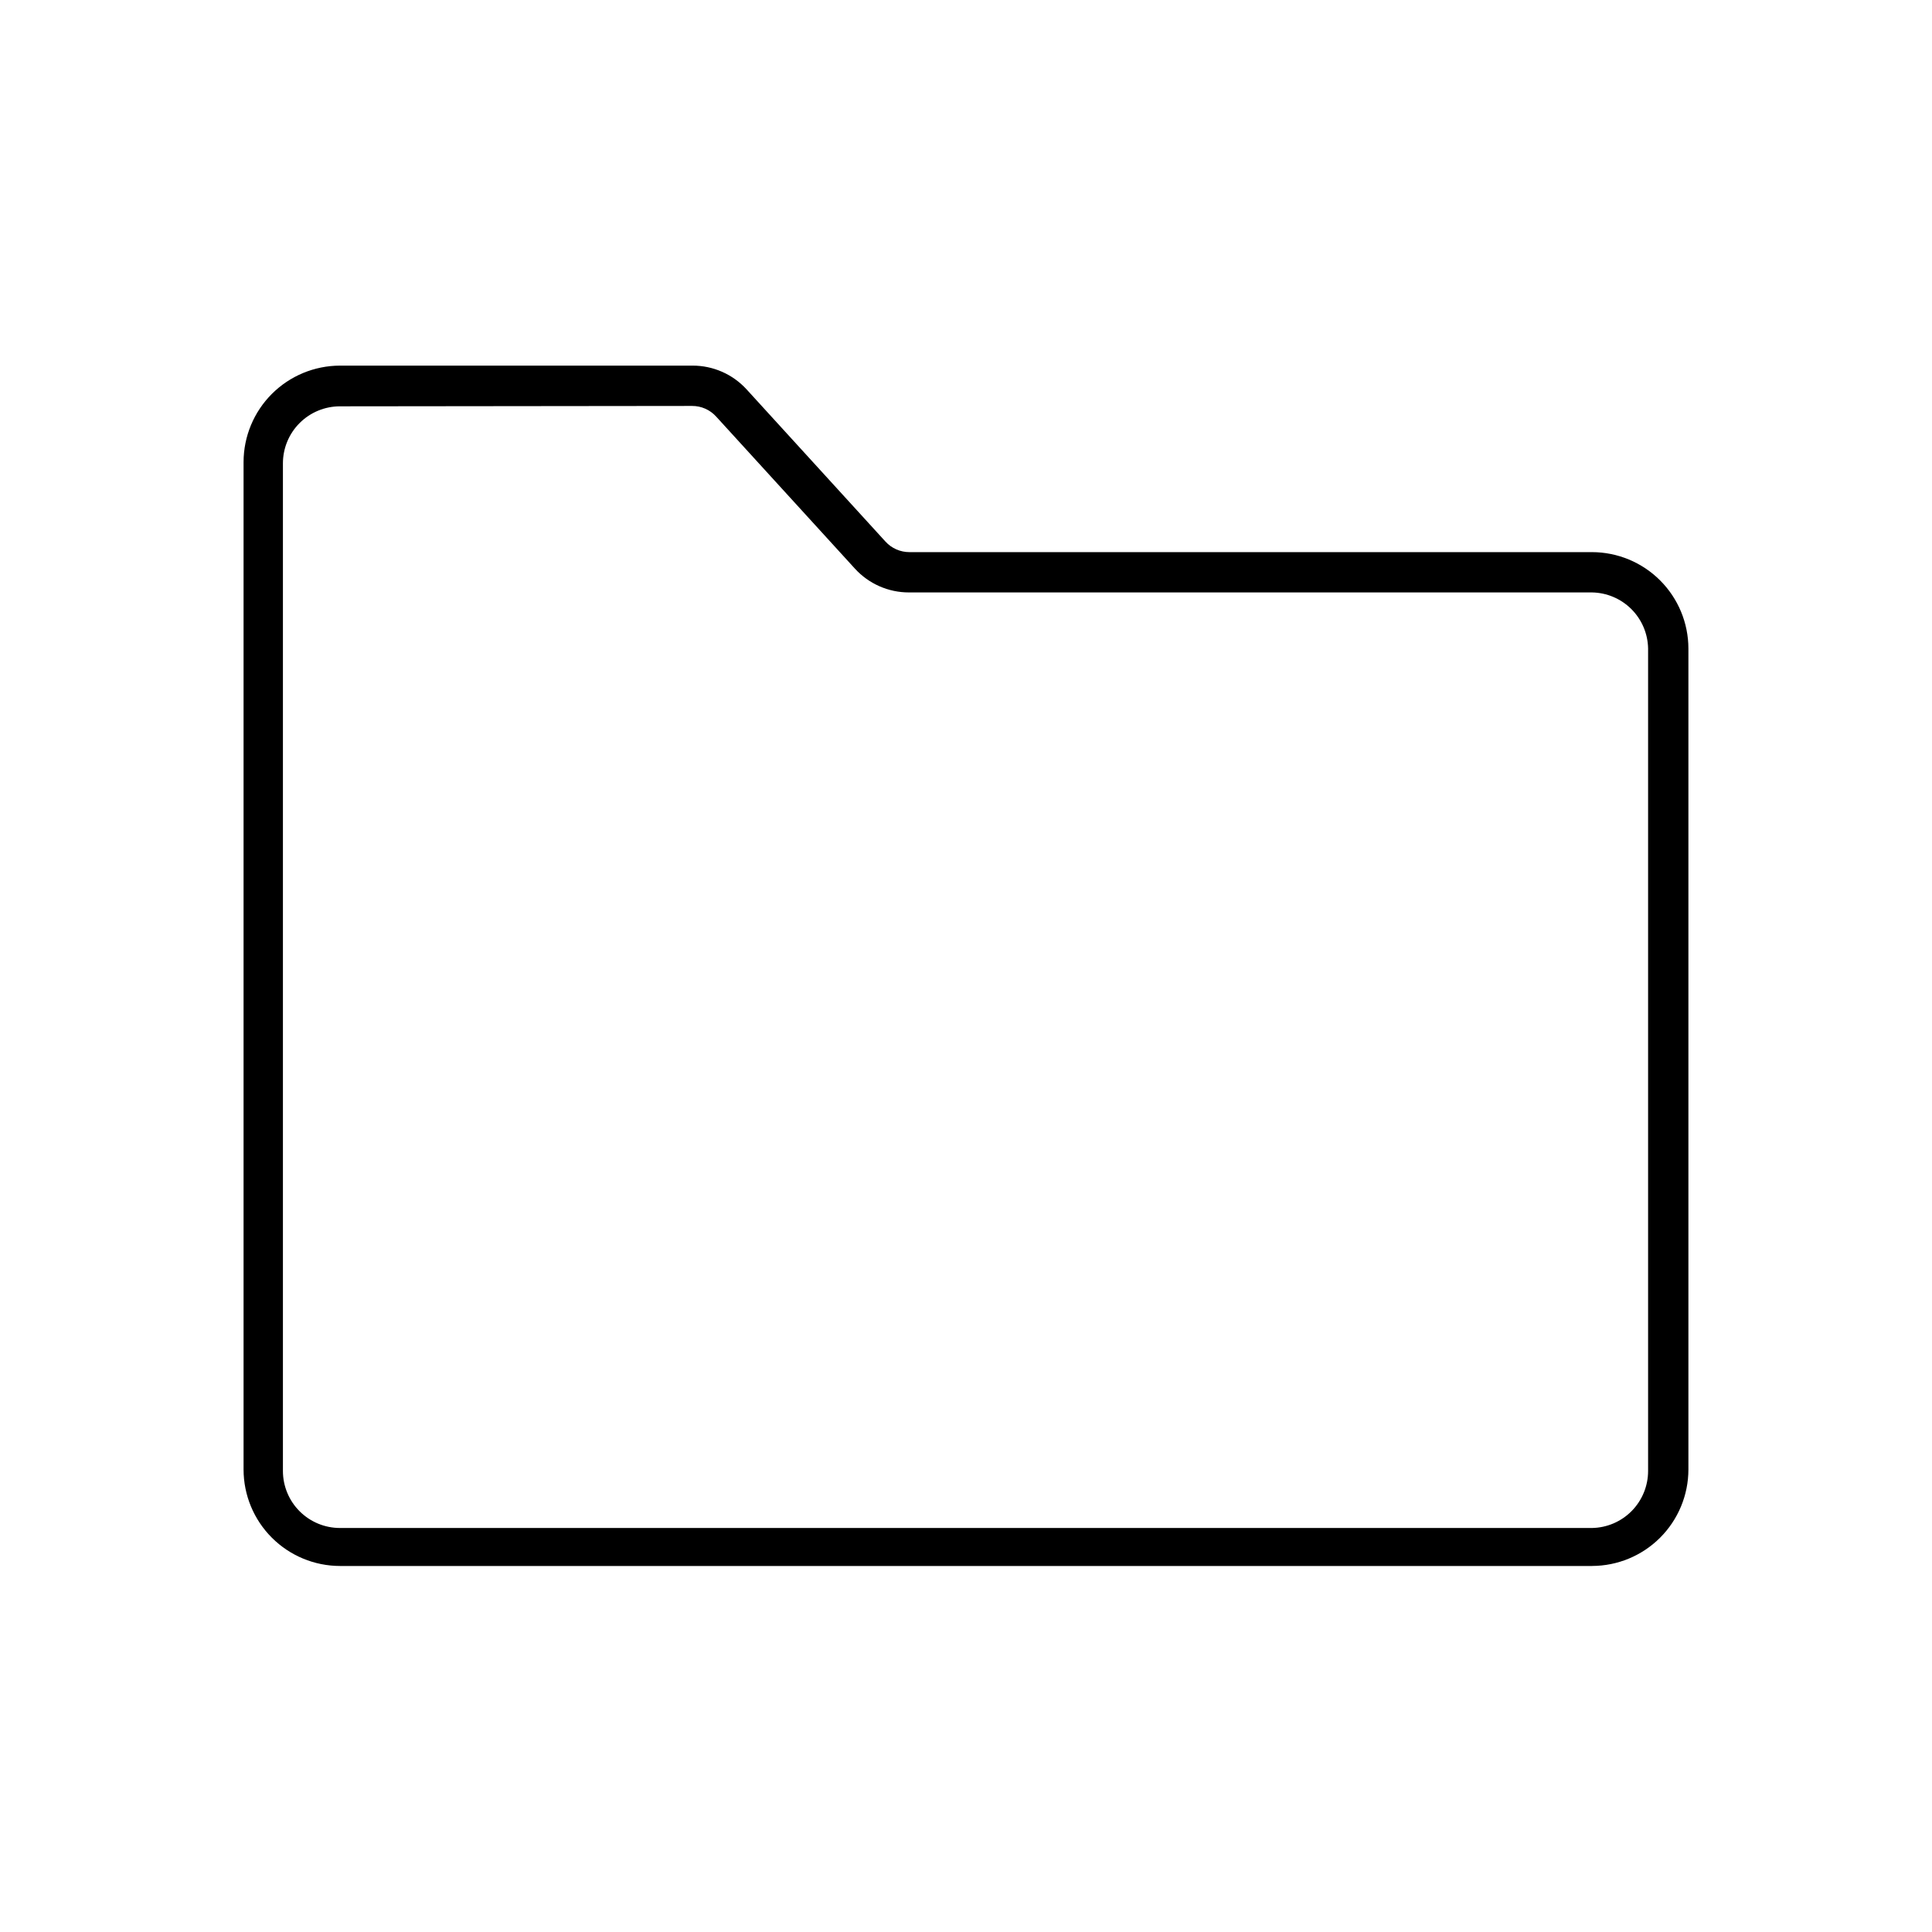 <?xml version="1.0" encoding="UTF-8"?>
<!-- Uploaded to: ICON Repo, www.svgrepo.com, Generator: ICON Repo Mixer Tools -->
<svg fill="#000000" width="800px" height="800px" version="1.1" viewBox="144 144 512 512" xmlns="http://www.w3.org/2000/svg">
 <path d="m565.9 559h-331.81c-6.769-0.012-13.258-2.707-18.047-7.496-4.789-4.785-7.484-11.277-7.496-18.047v-267.02c0.012-6.769 2.707-13.258 7.496-18.047 4.789-4.785 11.277-7.481 18.047-7.496h93.457c5.441-0.008 10.637 2.281 14.309 6.297l36.777 40.305c1.633 1.809 3.961 2.836 6.398 2.824h180.87c6.769 0.012 13.262 2.707 18.047 7.496 4.789 4.785 7.484 11.277 7.496 18.047v217.59c-0.012 6.769-2.707 13.262-7.496 18.047-4.785 4.789-11.277 7.484-18.047 7.496zm-331.81-307.32c-4.008 0-7.852 1.594-10.688 4.43-2.836 2.832-4.426 6.676-4.426 10.688v267.02-0.004c0 4.012 1.59 7.856 4.426 10.688 2.836 2.836 6.68 4.43 10.688 4.43h331.81c3.965-0.066 7.746-1.688 10.527-4.516 2.777-2.828 4.336-6.633 4.336-10.602v-217.95c-0.066-3.922-1.652-7.664-4.426-10.438-2.773-2.773-6.516-4.359-10.438-4.426h-181.02c-5.441 0.008-10.637-2.277-14.309-6.297l-36.777-40.305c-1.633-1.809-3.961-2.836-6.398-2.82z"/>
</svg>